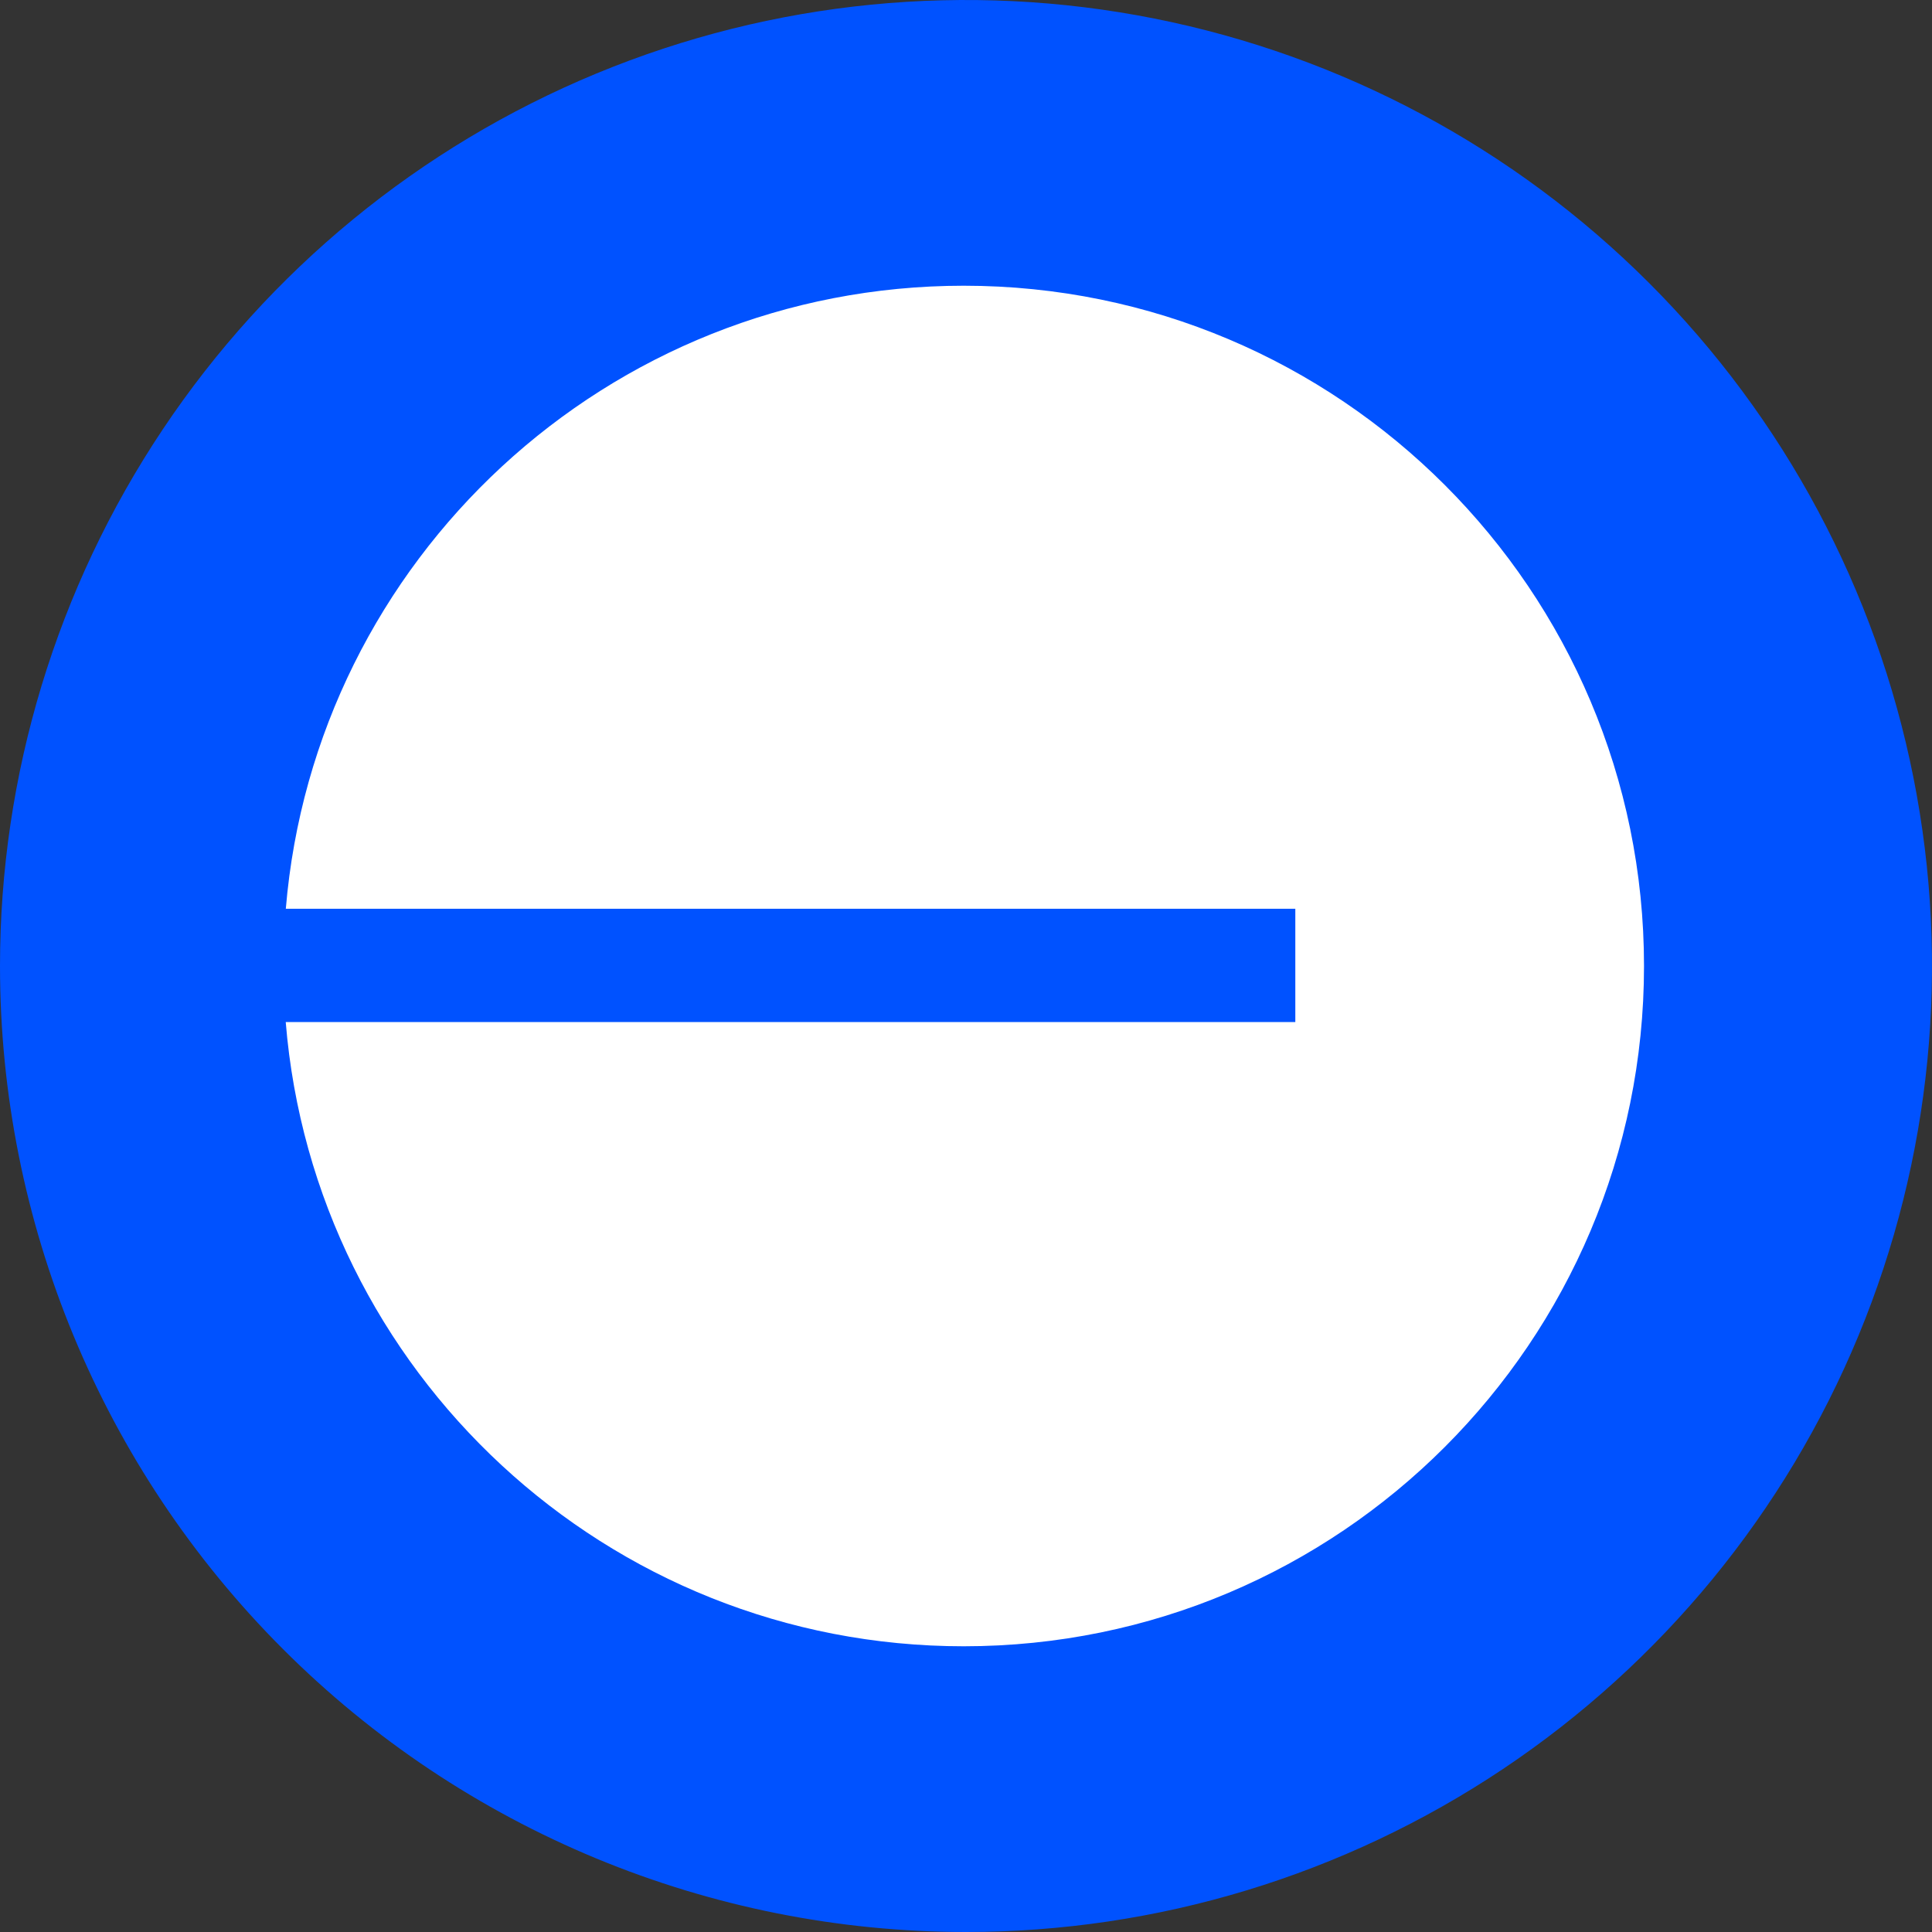 <svg width="64" height="64" viewBox="0 0 64 64" fill="none" xmlns="http://www.w3.org/2000/svg">
<rect x="0" y="0" width="64" height="64" fill="#333333" stroke="none"/>
<path d="M32 64C38.329 64 44.516 62.123 49.778 58.607C55.041 55.091 59.142 50.093 61.564 44.246C63.986 38.399 64.62 31.965 63.385 25.757C62.15 19.55 59.103 13.848 54.627 9.373C50.152 4.897 44.45 1.85 38.243 0.615C32.035 -0.62 25.601 0.014 19.754 2.436C13.907 4.858 8.909 8.959 5.393 14.222C1.877 19.484 0 25.671 0 32C0 40.487 3.371 48.626 9.373 54.627C15.374 60.629 23.513 64 32 64Z" fill="#0052FF"/>
<path d="M31.925 54.535C44.371 54.535 54.46 44.446 54.46 32C54.46 19.554 44.371 9.465 31.925 9.465C20.118 9.465 10.431 18.545 9.468 30.104H42.909V33.856H9.465C10.409 45.434 20.104 54.535 31.925 54.535Z" fill="white"/>
</svg>
